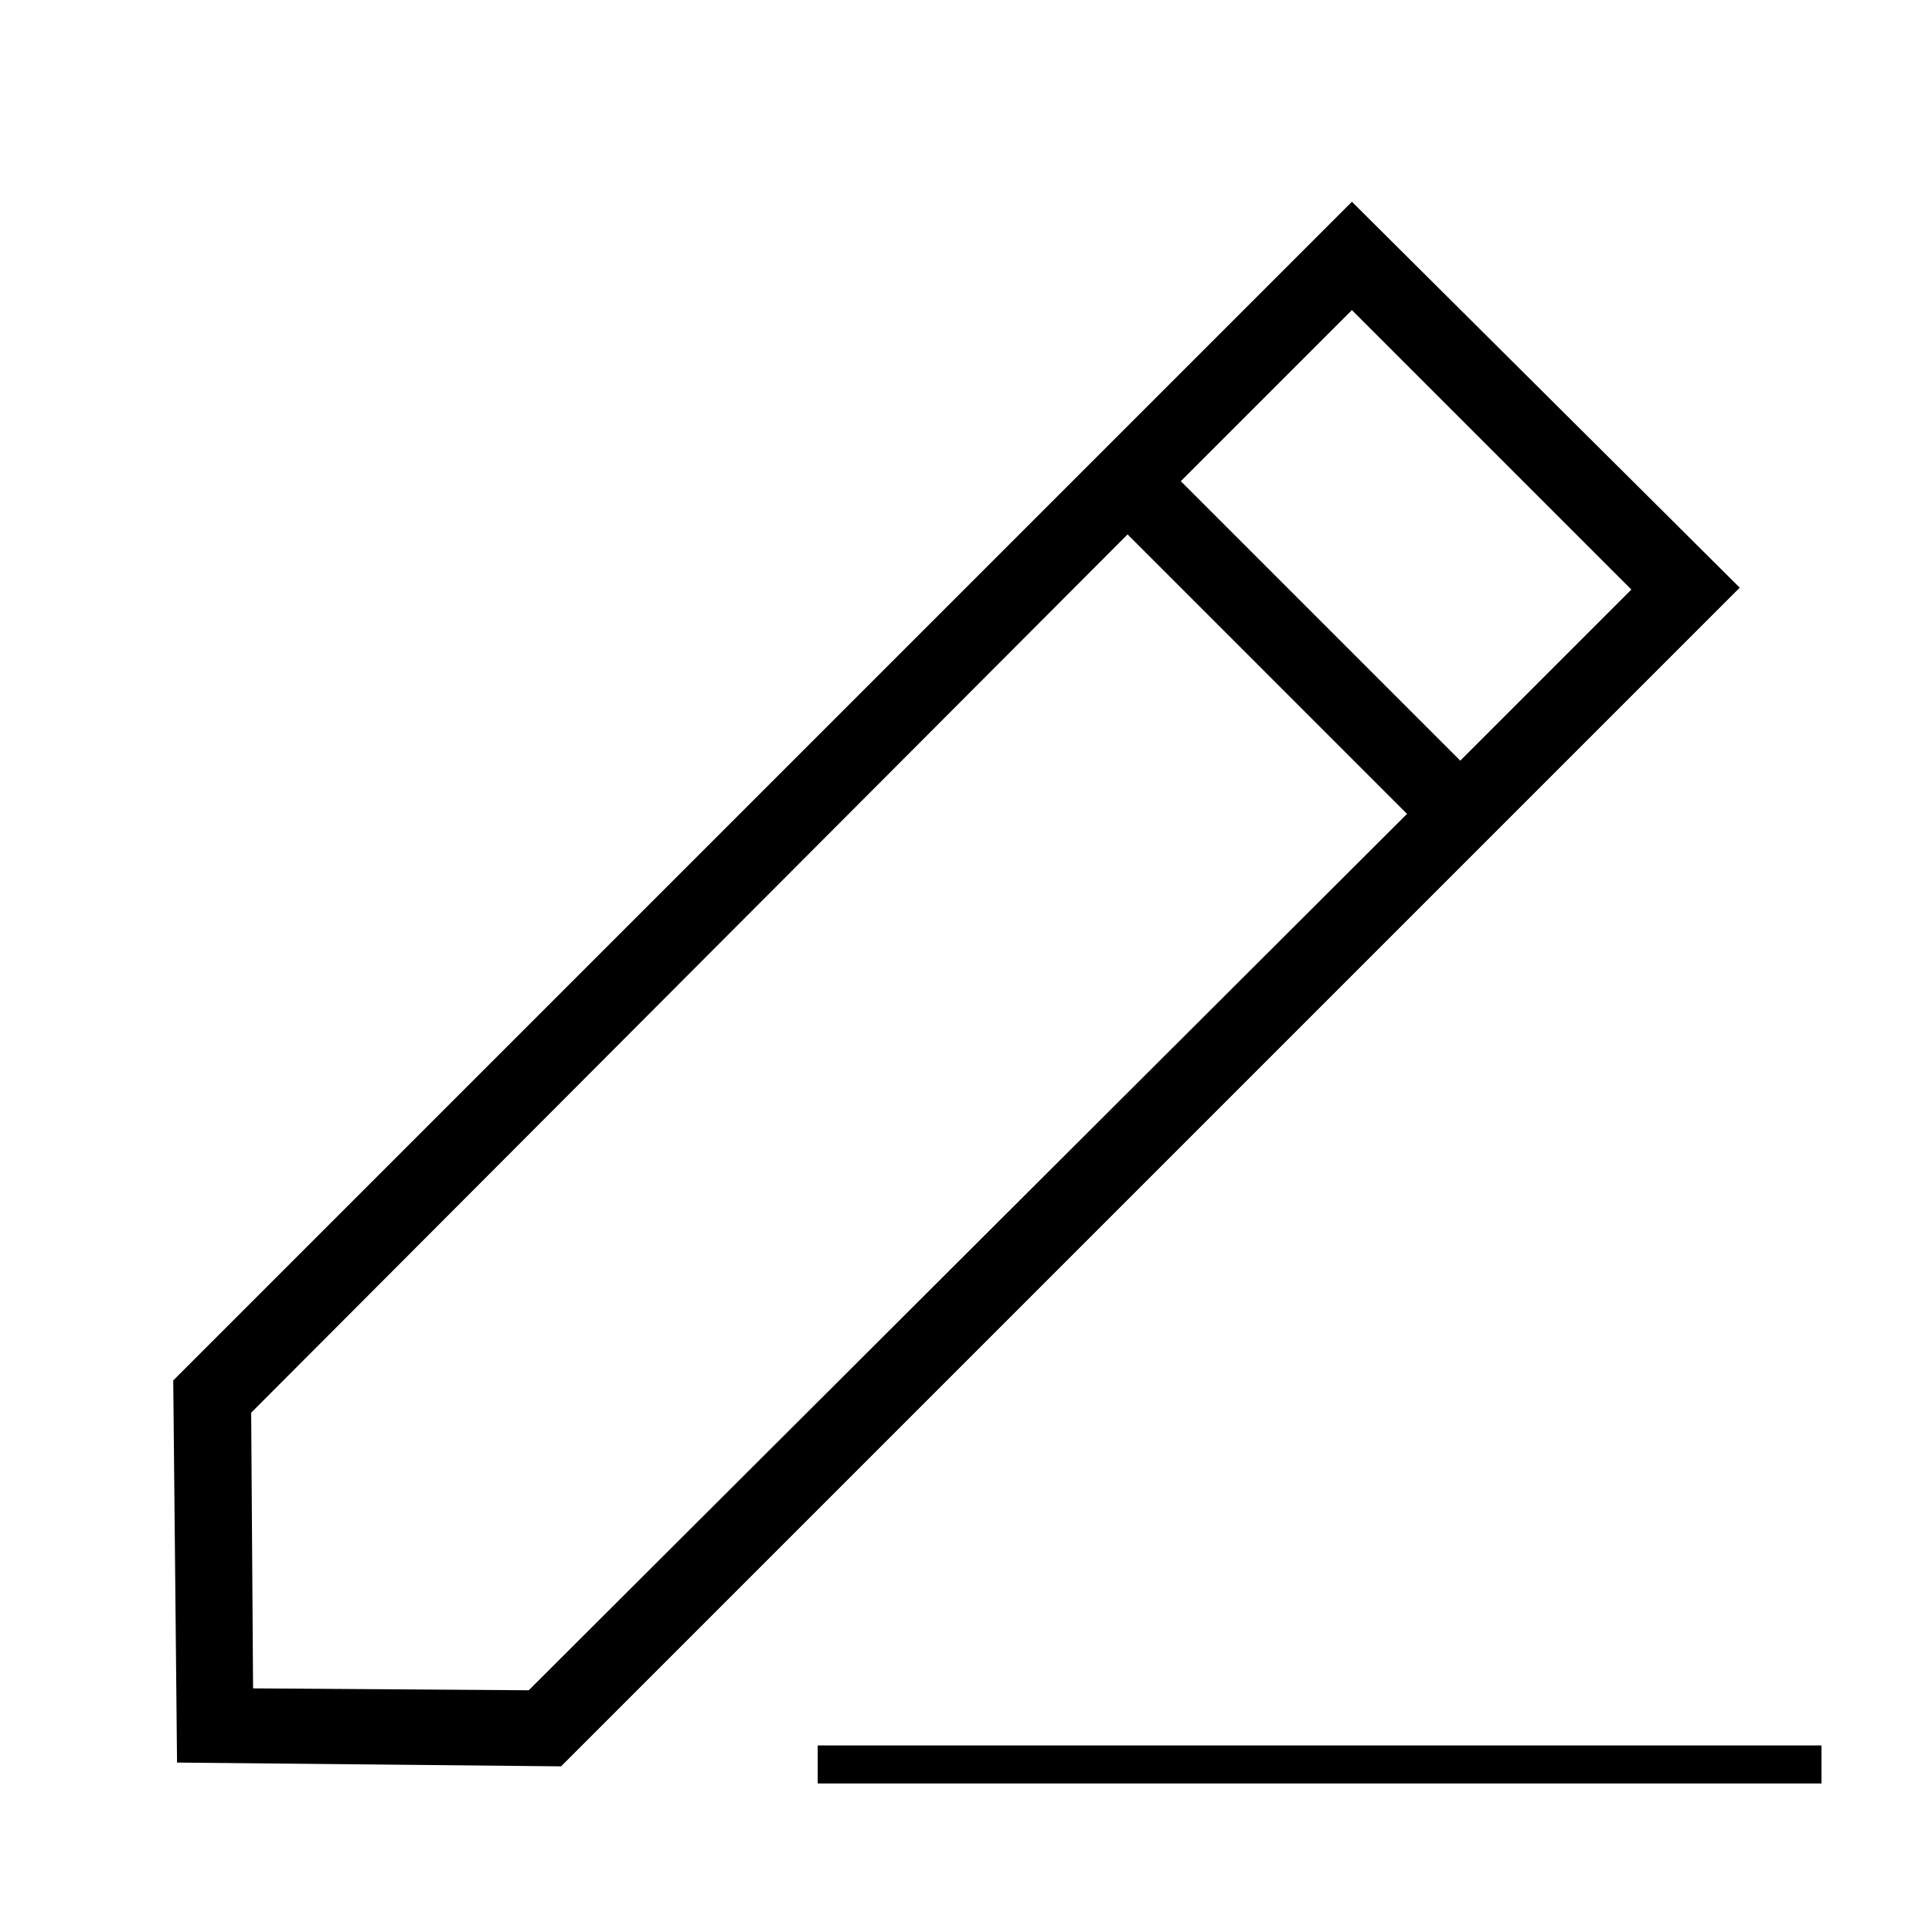 <?xml version="1.0" encoding="UTF-8"?>
<!-- Uploaded to: SVG Find, www.svgrepo.com, Generator: SVG Find Mixer Tools -->
<svg fill="#000000" width="800px" height="800px" version="1.1" viewBox="144 144 512 512" xmlns="http://www.w3.org/2000/svg">
 <g>
  <path d="m292.69 612.1 312.36-312.36-102.78-102.27-312.36 312.36 1.008 101.27zm283.64-311.86-45.344 45.344-74.059-74.062 45.344-45.344zm-133.51-14.613 74.059 74.062-232.76 232.25-73.051-0.504-0.504-73.051z"/>
  <path d="m360.7 606.56h266.01v10.078h-266.01z"/>
 </g>
</svg>